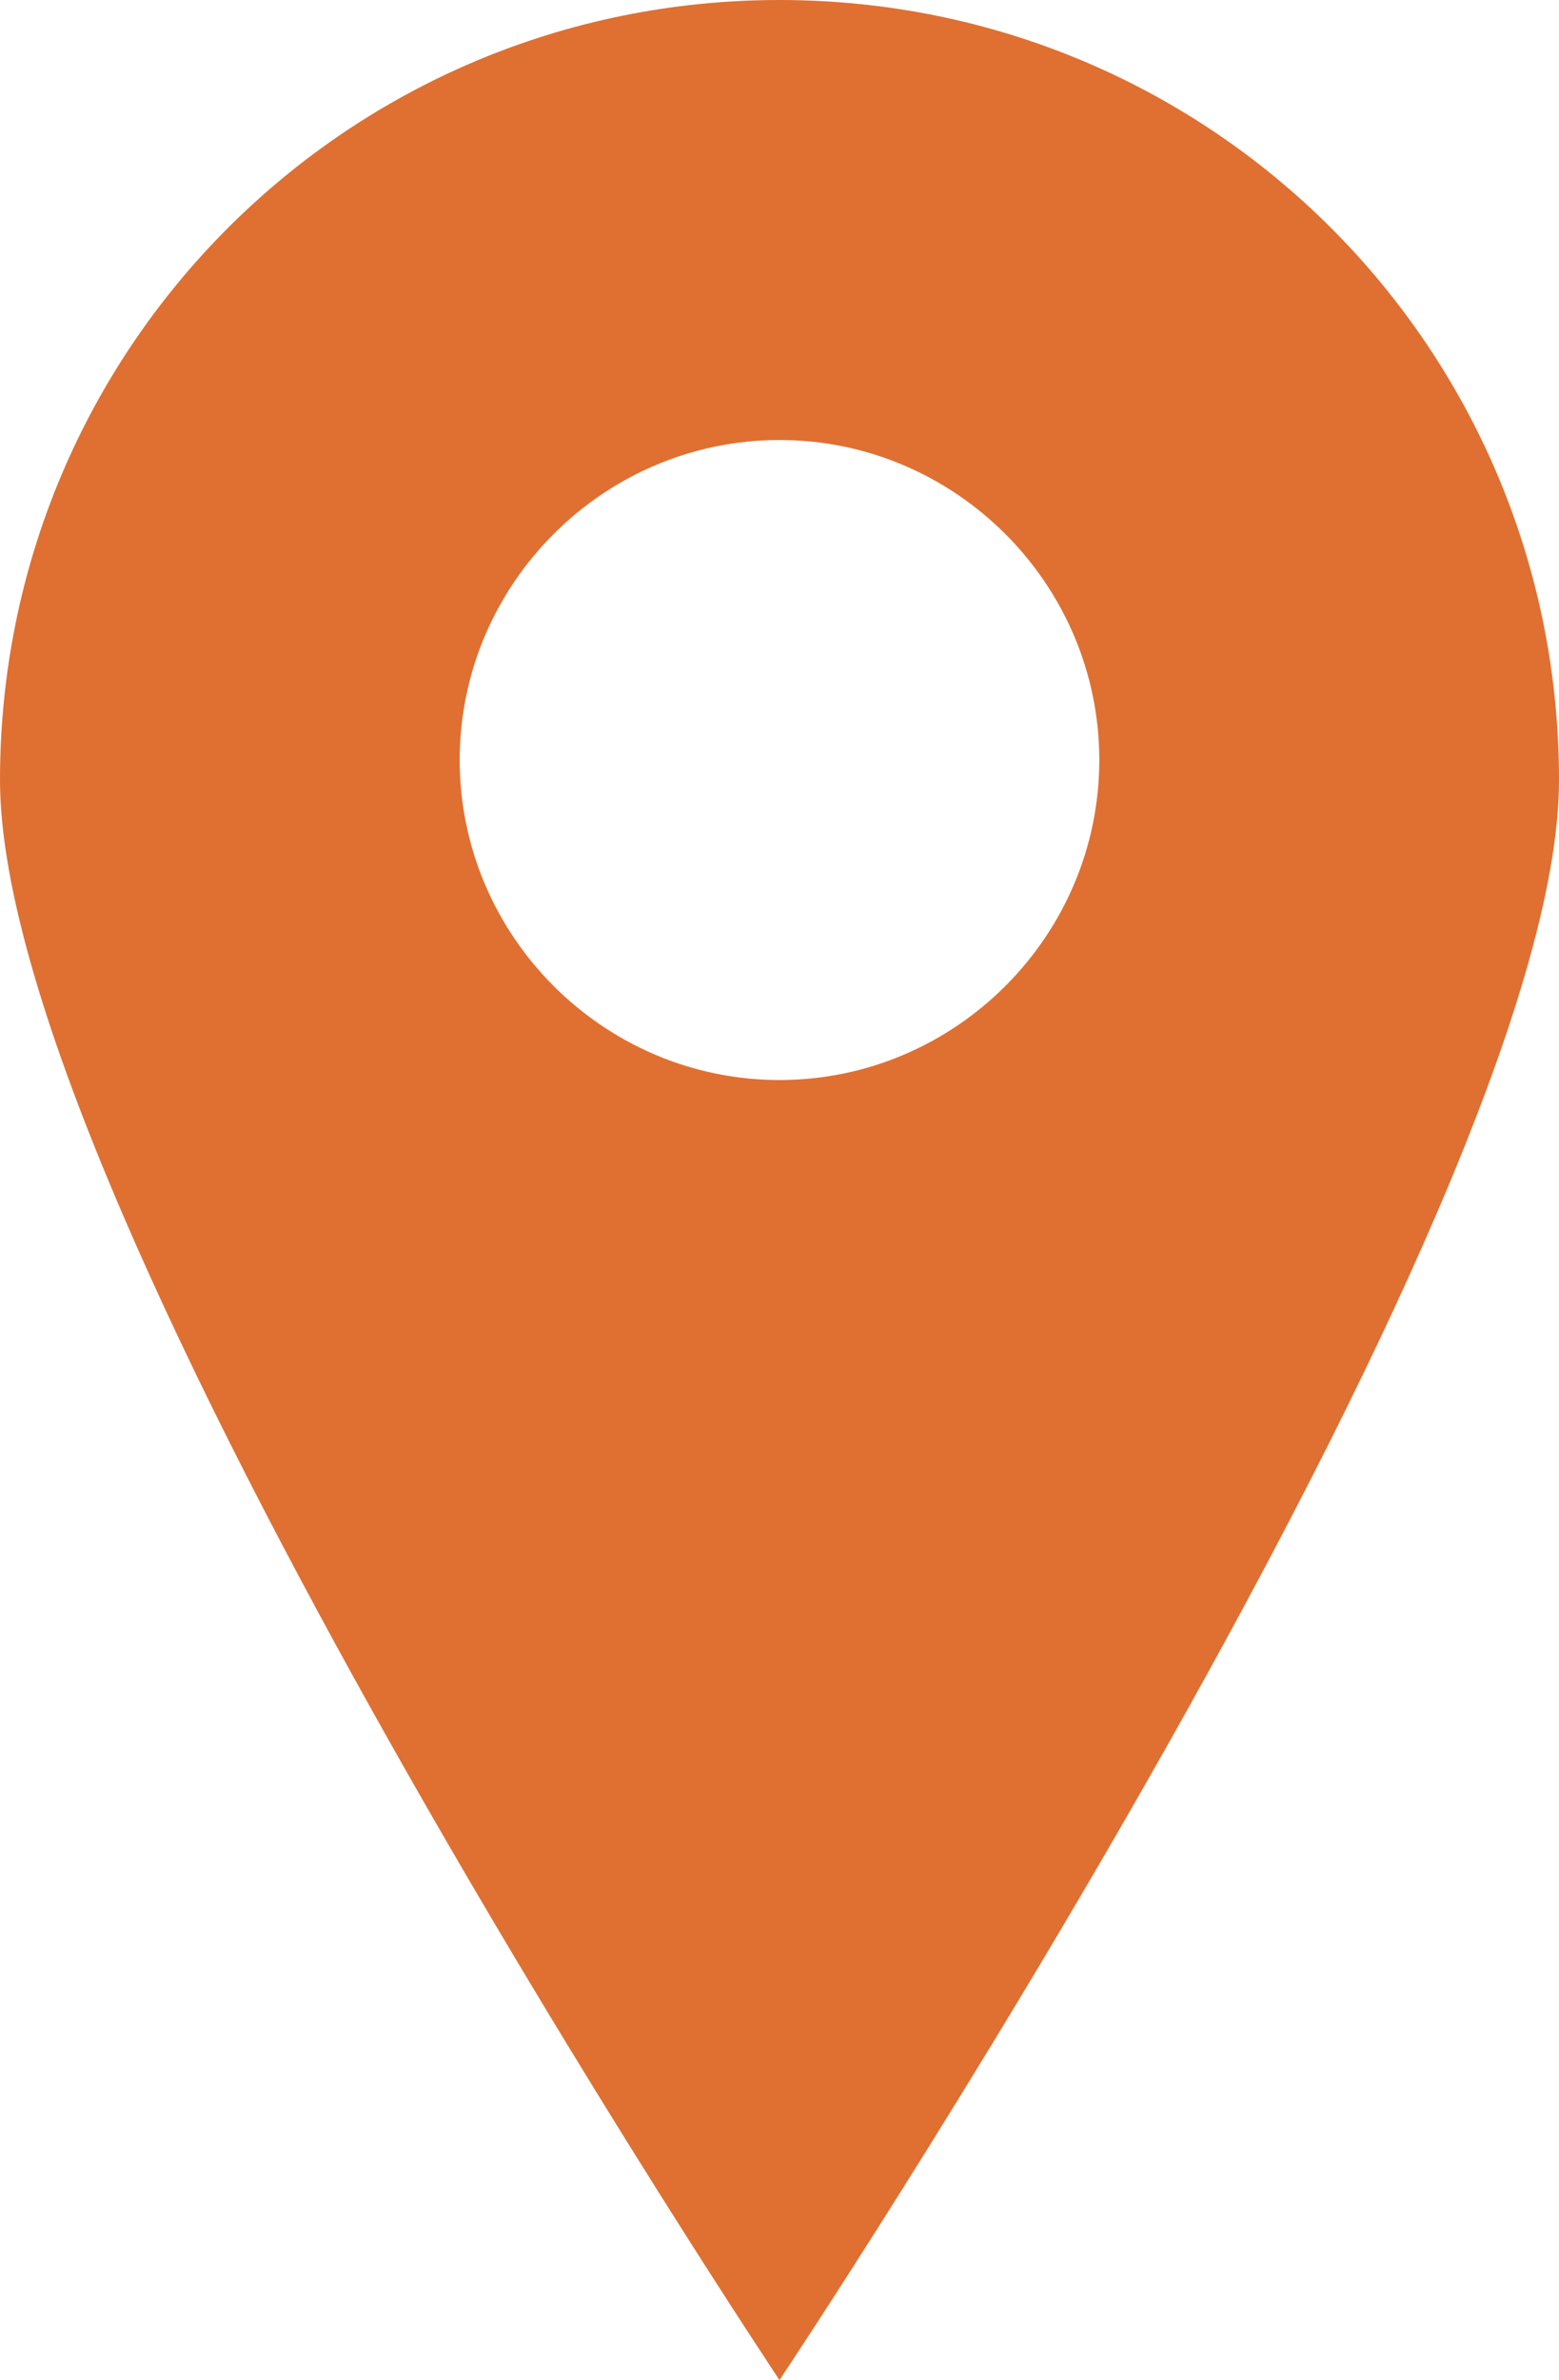 <svg xmlns="http://www.w3.org/2000/svg" viewBox="0 0 39 59.5"><path d="M19.5 0C8.7 0 0 8.7 0 19.5s19.5 40 19.5 40S39 30.3 39 19.5 30.3 0 19.5 0zm0 27c-4.4 0-8-3.6-8-8s3.6-8 8-8 8 3.6 8 8-3.6 8-8 8z" fill="#df7032"/></svg>